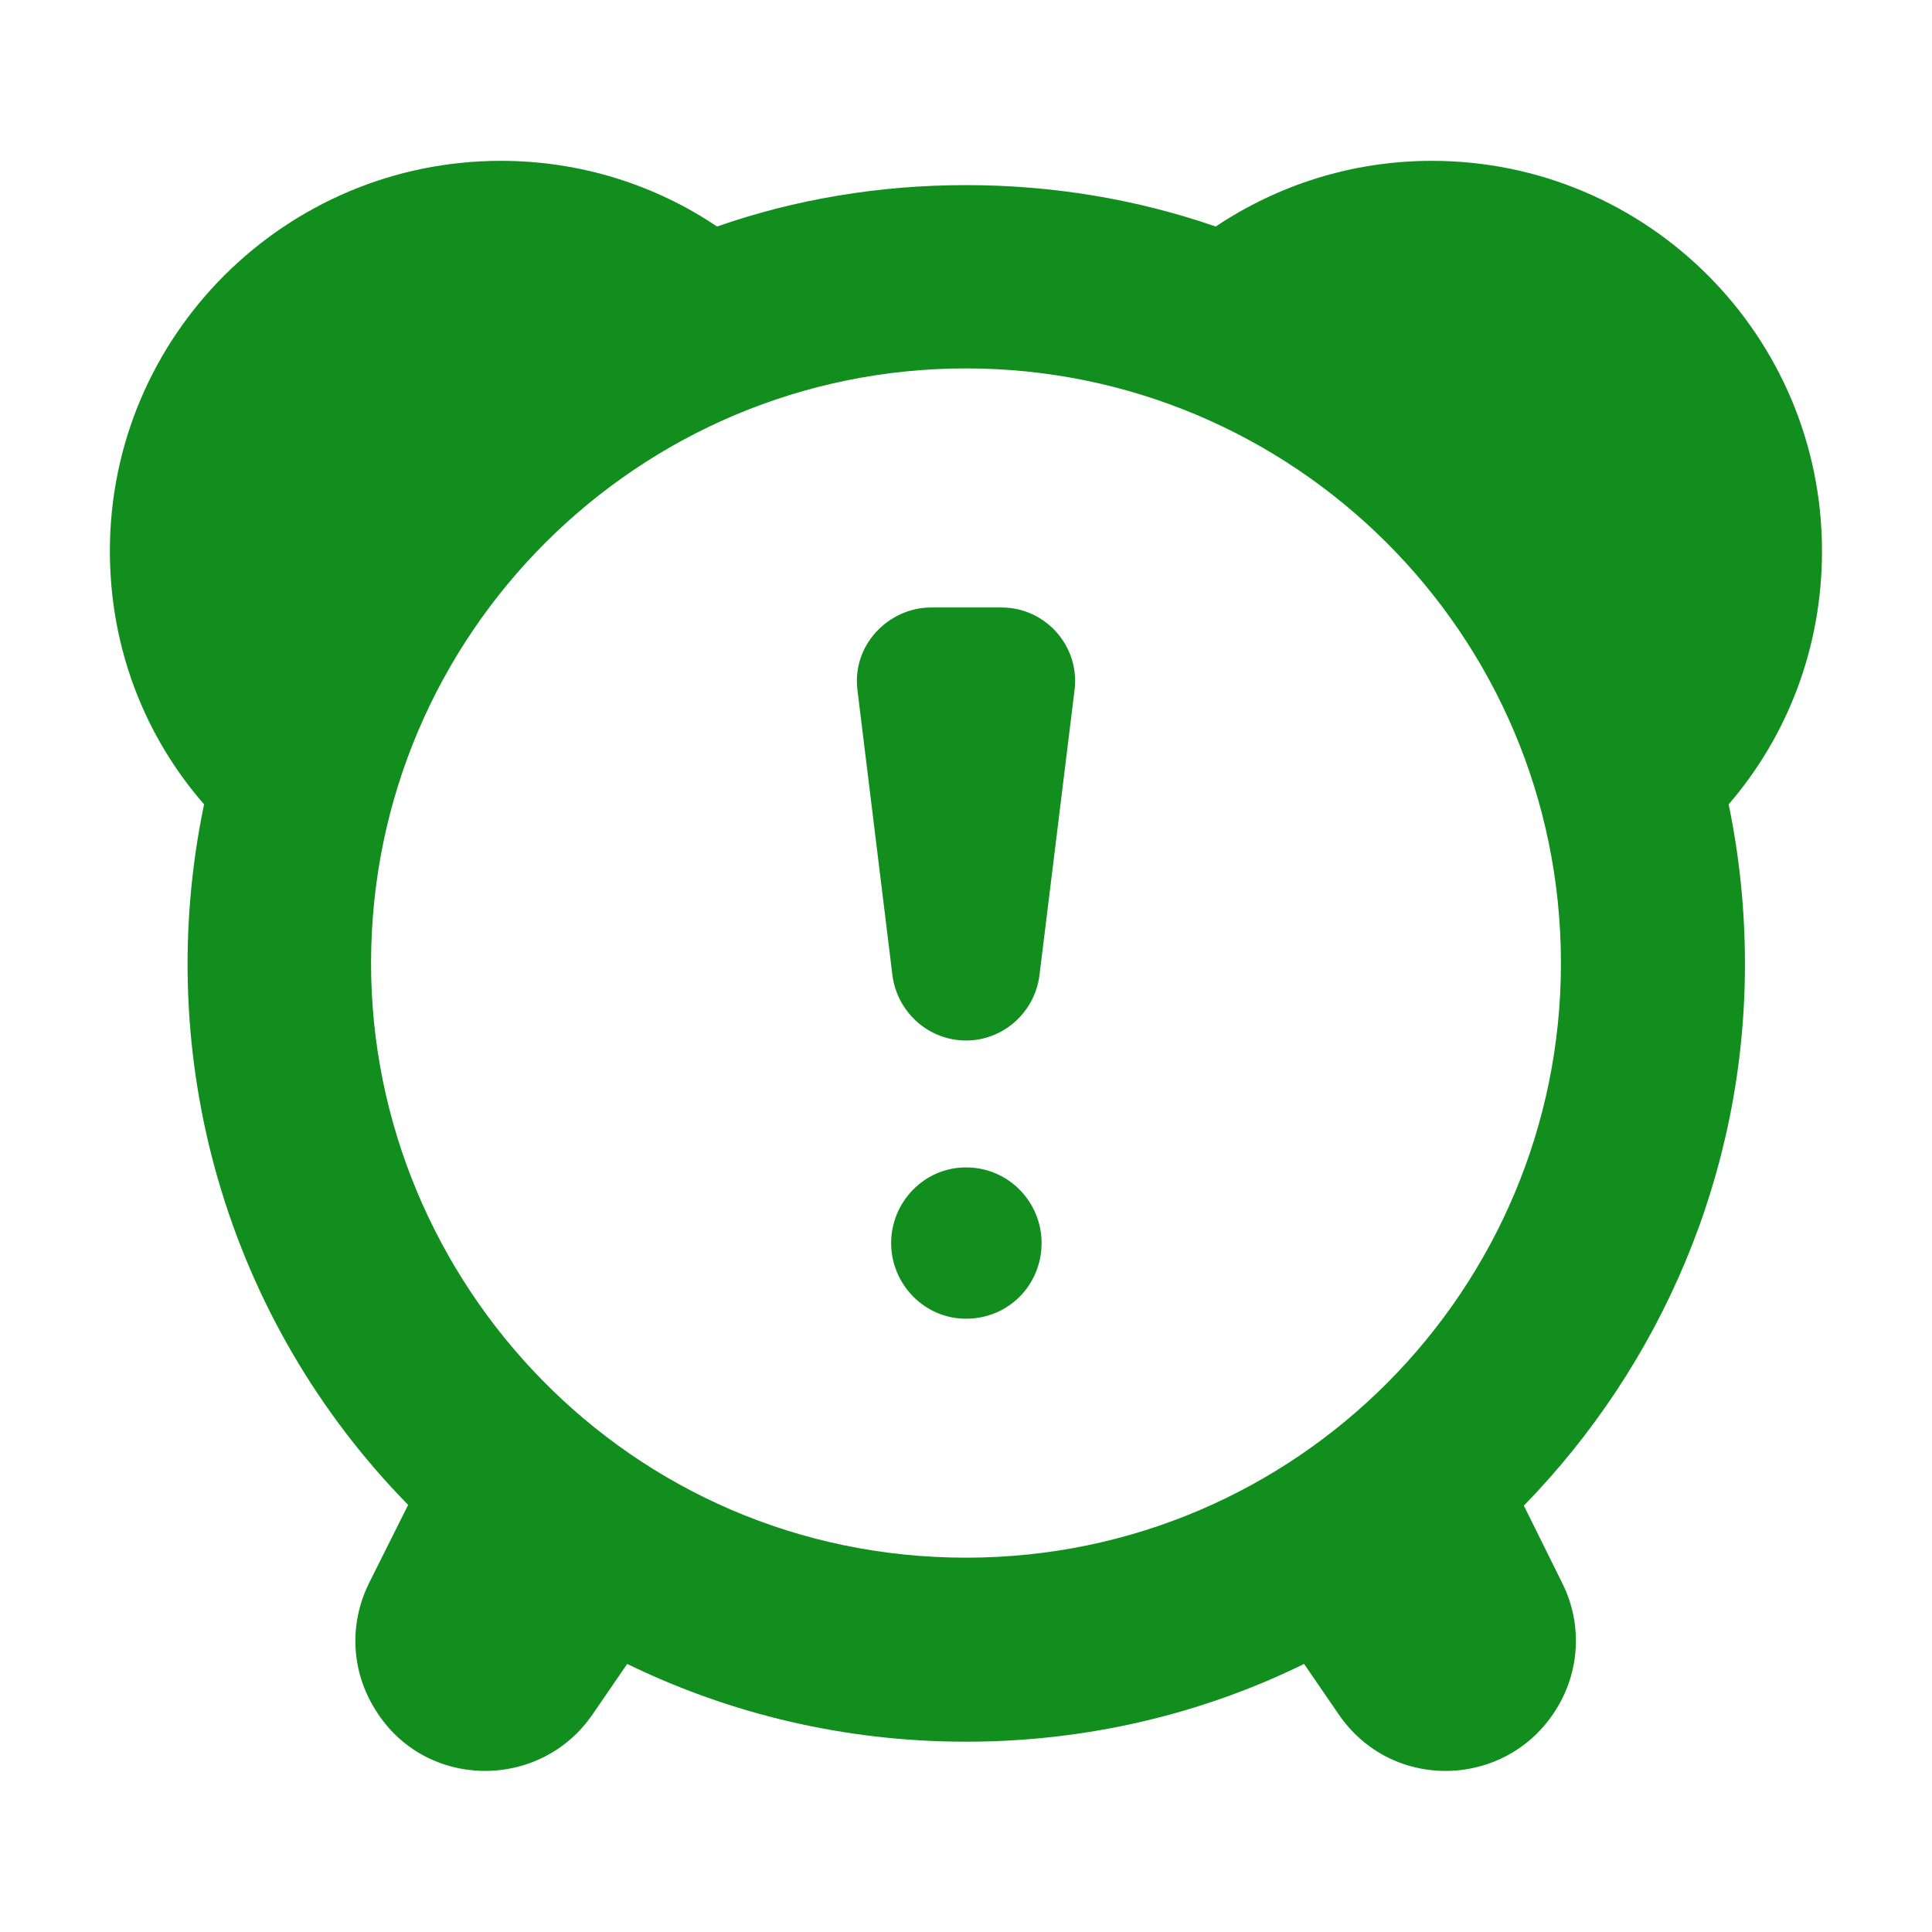 <svg width="16" height="16" viewBox="0 0 16 16" fill="none" xmlns="http://www.w3.org/2000/svg">
<path d="M14.316 6.661C14.8 6.1 15.089 5.367 15.089 4.564C15.089 2.779 13.642 1.332 11.858 1.332C11.196 1.332 10.582 1.533 10.068 1.876C9.418 1.651 8.721 1.533 8 1.533C7.279 1.533 6.582 1.651 5.938 1.876C5.43 1.533 4.81 1.332 4.148 1.332C2.364 1.332 0.91 2.779 0.91 4.564C0.91 5.367 1.2 6.1 1.69 6.661C1.253 8.76 1.877 10.929 3.38 12.463L3.055 13.113C2.89 13.449 2.907 13.839 3.108 14.158C3.514 14.822 4.473 14.836 4.91 14.194L5.194 13.78C6.044 14.194 6.996 14.424 8 14.424C9.004 14.424 9.956 14.194 10.8 13.78L11.084 14.194C11.527 14.846 12.479 14.812 12.886 14.158C13.087 13.839 13.104 13.443 12.939 13.113L12.62 12.469C13.748 11.311 14.451 9.727 14.451 7.984C14.451 7.529 14.404 7.086 14.316 6.661V6.661ZM8 12.9C5.21 12.9 3.073 10.619 3.073 7.978C3.073 5.248 5.29 3.051 8 3.051C10.704 3.051 12.927 5.242 12.927 7.978C12.927 10.673 10.742 12.9 8 12.9Z" fill="#118E1E"/>
<path d="M8.295 5.031H7.71C7.362 5.031 7.05 5.34 7.102 5.723C7.117 5.846 7.41 8.232 7.391 8.08C7.433 8.387 7.693 8.617 8 8.617C8.307 8.617 8.567 8.387 8.608 8.08C8.616 8.02 8.917 5.566 8.898 5.723C8.948 5.354 8.66 5.031 8.295 5.031V5.031Z" fill="#118E1E"/>
<path d="M8 9.668C7.651 9.668 7.38 9.958 7.38 10.294C7.38 10.633 7.653 10.921 8 10.921C8.352 10.921 8.626 10.642 8.626 10.294C8.626 9.955 8.353 9.668 8 9.668V9.668Z" fill="#118E1E"/>
</svg>
